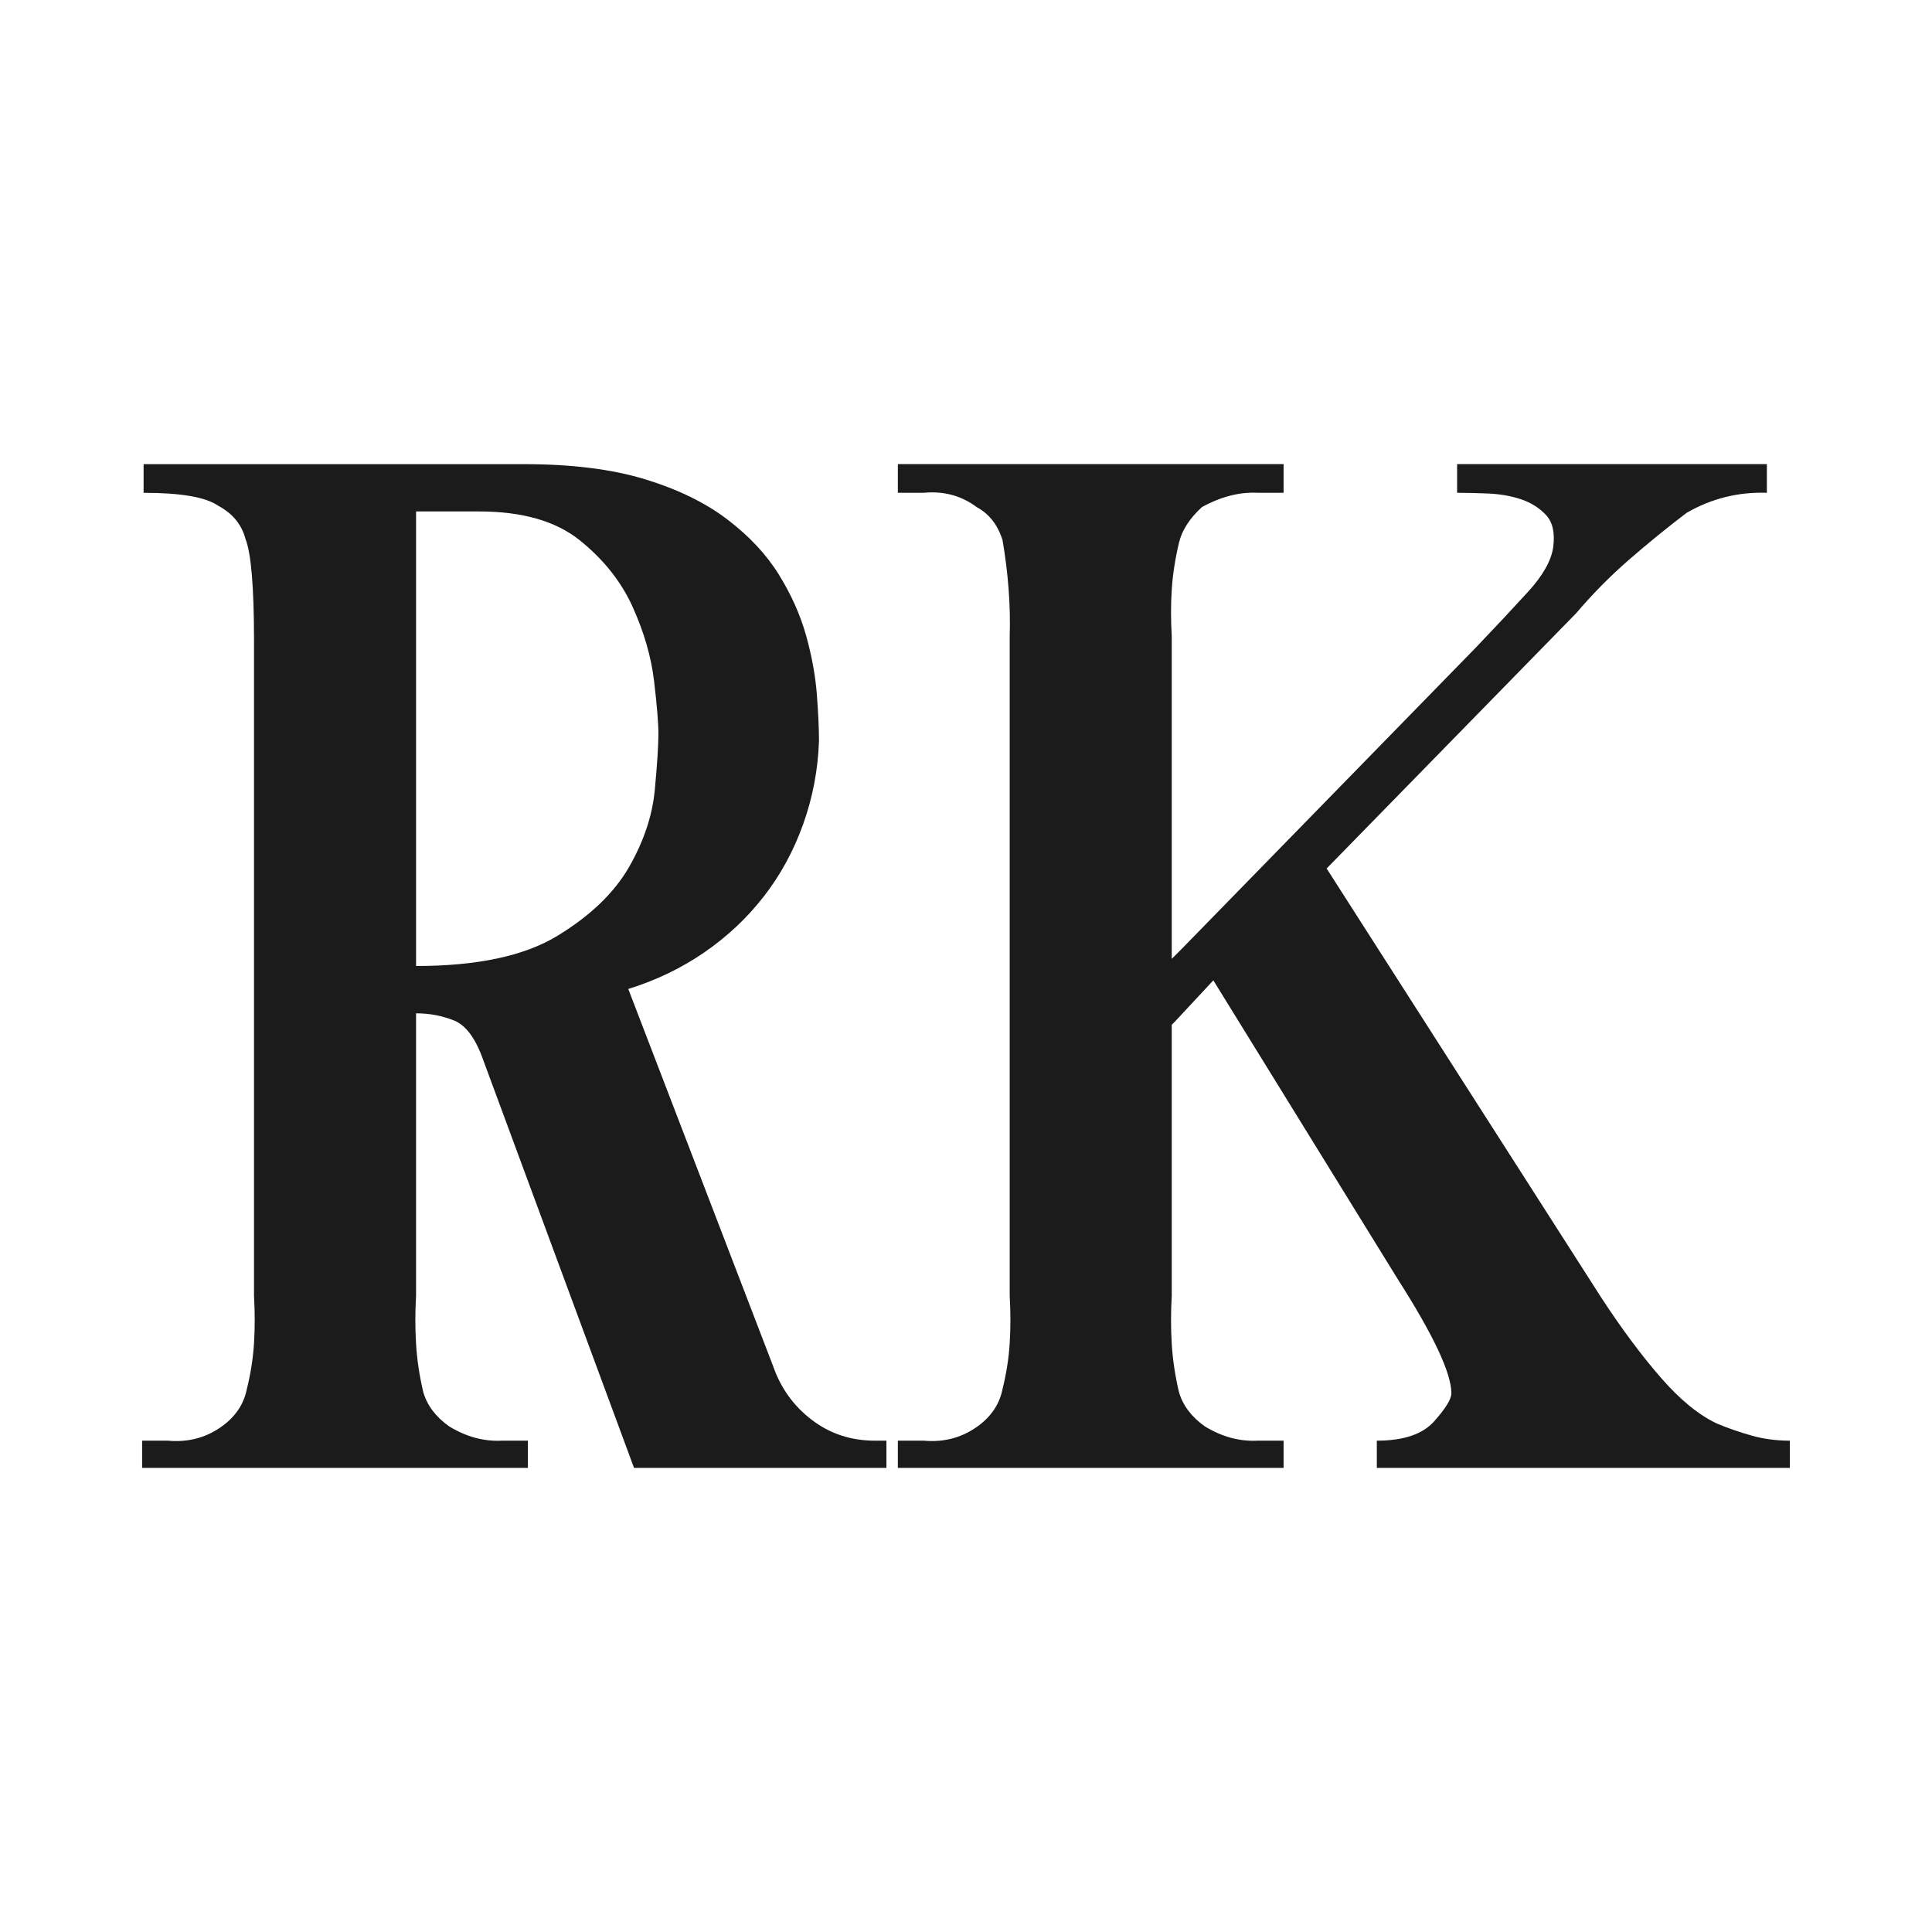 <svg viewBox="0 0 1024 1024" xmlns="http://www.w3.org/2000/svg" data-sanitized-data-name="Layer 1" data-name="Layer 1" id="Layer_1">
  <defs>
    <style>
      .cls-1 {
        fill: #1b1b1b;
        stroke-width: 0px;
      }
    </style>
  </defs>
  <path d="m469.82,763.58v14.44h-133.77l-79.81-215.86c-4.06-11.65-9.25-18.74-15.58-21.28-6.34-2.53-13.05-3.8-20.14-3.8v149.73c-.51,8.62-.51,17.1,0,25.46.5,8.36,1.77,16.85,3.8,25.46,2.02,7.1,6.58,13.18,13.68,18.24,9.12,5.59,18.49,8.11,28.12,7.61h13.68v14.44H75.35v-14.44h13.68c11.14,1.02,21.02-1.77,29.64-8.36,6.58-5.06,10.64-11.4,12.16-19,2.02-8.1,3.29-16.21,3.8-24.32.5-8.1.5-16.46,0-25.08v-347.34c0-28.37-1.52-46.36-4.56-53.96-2.03-7.6-6.84-13.42-14.44-17.48-6.59-4.56-19.76-6.84-39.52-6.84v-15.2h201.41c25.33,0,46.75,2.66,64.22,7.98,17.48,5.32,32.04,12.42,43.7,21.28,11.65,8.87,20.77,18.62,27.36,29.26,6.58,10.64,11.4,21.41,14.44,32.3,3.04,10.9,4.94,21.28,5.7,31.16.76,9.88,1.14,18.12,1.14,24.7-.51,15.2-3.3,29.91-8.36,44.09-5.07,14.19-12.04,26.98-20.9,38.38-8.87,11.4-19.38,21.28-31.54,29.64-12.16,8.36-25.59,14.82-40.28,19.38l76.76,199.89c4.05,11.67,10.89,21.16,20.52,28.5,9.62,7.35,20.77,11.02,33.44,11.02h6.08Zm-249.3-251.58c32.42,0,57.38-5.32,74.87-15.96,17.48-10.64,30.14-22.8,38-36.48,7.85-13.68,12.41-27.36,13.68-41.04,1.26-13.69,1.9-23.56,1.9-29.64,0-5.57-.76-14.82-2.28-27.74-1.52-12.92-5.32-26.09-11.4-39.52-6.08-13.42-15.46-25.2-28.12-35.34-12.67-10.13-30.4-15.2-53.21-15.2h-33.44v240.93Z" class="cls-1"></path>
  <path d="m909.88,754.46c6.08,2.54,12.28,4.69,18.62,6.46,6.33,1.78,13.04,2.66,20.14,2.66v14.44h-218.9v-14.44c14.18,0,24.32-3.42,30.4-10.26,6.08-6.84,9.12-11.78,9.12-14.82,0-10.64-9.38-30.65-28.12-60.04l-98.05-158.86-20.52,22.04-1.52,1.52v143.65c-.51,8.62-.51,17.1,0,25.46.5,8.36,1.77,16.85,3.8,25.46,2.02,7.1,6.58,13.18,13.68,18.24,9.12,5.59,18.49,8.11,28.12,7.61h13.68v14.44h-204.45v-14.44h13.68c11.14,1.02,21.02-1.77,29.64-8.36,6.58-5.06,10.64-11.4,12.16-19,2.02-8.1,3.29-16.21,3.8-24.32.5-8.1.5-16.46,0-25.08v-349.63c.5-16.21-.76-33.18-3.8-50.92-2.54-8.1-7.1-13.93-13.68-17.48-8.11-6.08-17.48-8.61-28.12-7.6h-13.68v-15.2h204.45v15.2h-13.68c-9.63-.5-19.51,2.03-29.64,7.6-6.59,6.08-10.64,12.42-12.16,19-2.03,8.62-3.3,16.85-3.8,24.7-.51,7.86-.51,16.09,0,24.7v171.01l5.32-5.31,155.81-159.62c10.64-11.14,19.88-21.02,27.74-29.64,7.85-8.61,12.28-16.46,13.3-23.56,1.01-7.6-.26-13.3-3.8-17.1-3.55-3.8-7.98-6.58-13.3-8.36-5.32-1.77-11.15-2.78-17.48-3.04-6.34-.25-11.78-.38-16.34-.38v-15.2h164.17v15.2c-15.2-.5-29.4,3.04-42.56,10.64-10.64,8.11-20.9,16.47-30.78,25.08-9.88,8.62-19.13,17.99-27.74,28.12l-132.25,135.29,145.93,228.01c10.64,16.22,21.02,30.15,31.16,41.8,10.13,11.67,20.01,19.76,29.64,24.32Z" class="cls-1"></path>
</svg>